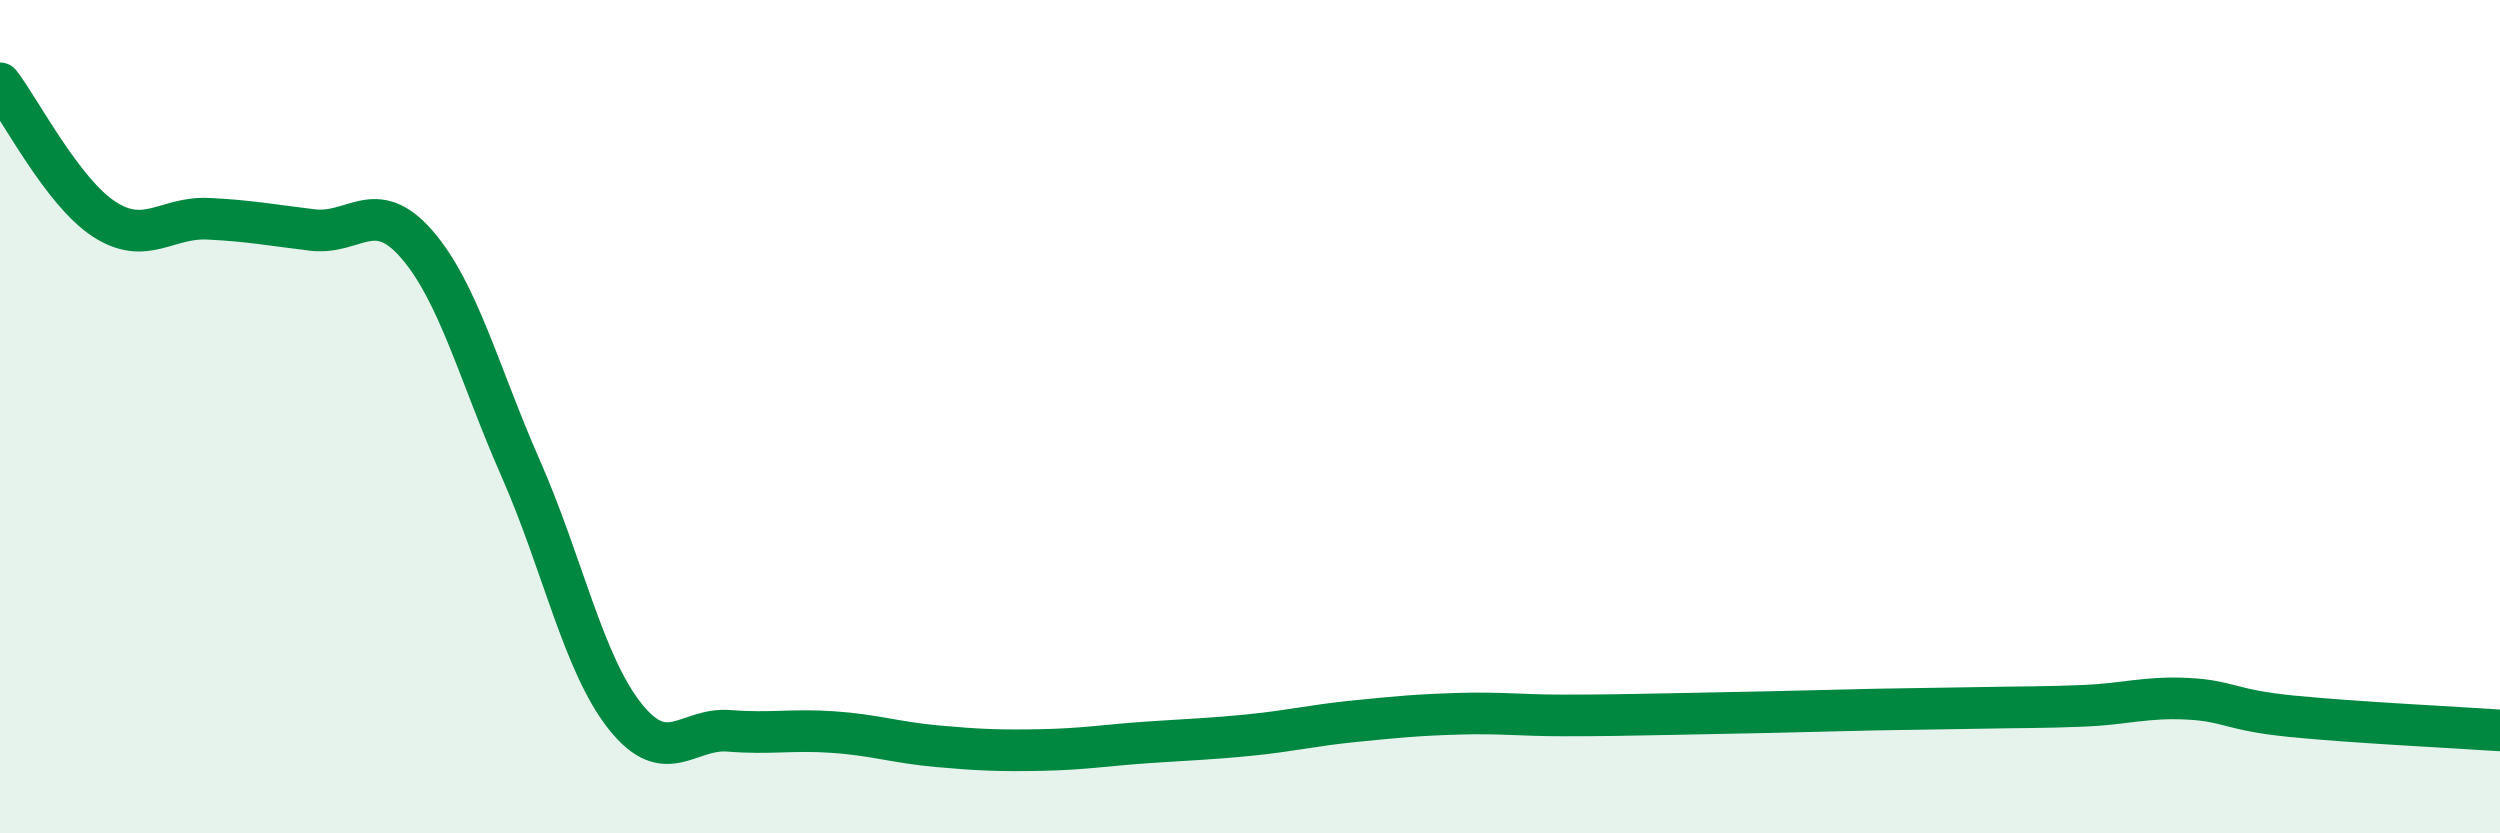 
    <svg width="60" height="20" viewBox="0 0 60 20" xmlns="http://www.w3.org/2000/svg">
      <path
        d="M 0,2 C 0.5,2.65 1.5,4.61 2.5,5.26 C 3.5,5.91 4,5.2 5,5.25 C 6,5.3 6.5,5.4 7.5,5.52 C 8.5,5.64 9,4.71 10,5.86 C 11,7.01 11.5,8.98 12.5,11.25 C 13.5,13.52 14,15.93 15,17.19 C 16,18.45 16.5,17.46 17.5,17.54 C 18.5,17.62 19,17.5 20,17.57 C 21,17.64 21.5,17.82 22.5,17.91 C 23.5,18 24,18.02 25,18 C 26,17.98 26.5,17.89 27.5,17.82 C 28.5,17.75 29,17.74 30,17.64 C 31,17.54 31.5,17.41 32.5,17.31 C 33.5,17.21 34,17.16 35,17.13 C 36,17.1 36.5,17.17 37.5,17.17 C 38.5,17.17 39,17.16 40,17.14 C 41,17.12 41.5,17.11 42.5,17.09 C 43.5,17.07 44,17.05 45,17.03 C 46,17.01 46.5,17.01 47.5,16.99 C 48.5,16.97 49,16.98 50,16.94 C 51,16.9 51.5,16.72 52.5,16.77 C 53.5,16.82 53.5,17.04 55,17.19 C 56.5,17.34 59,17.46 60,17.53L60 20L0 20Z"
        fill="#008740"
        opacity="0.1"
        stroke-linecap="round"
        stroke-linejoin="round"
      />
      <path
        d="M 0,2 C 0.5,2.65 1.5,4.61 2.5,5.26 C 3.5,5.91 4,5.2 5,5.25 C 6,5.3 6.5,5.4 7.5,5.52 C 8.5,5.64 9,4.71 10,5.86 C 11,7.01 11.5,8.98 12.5,11.25 C 13.5,13.52 14,15.93 15,17.19 C 16,18.45 16.5,17.46 17.5,17.54 C 18.5,17.62 19,17.5 20,17.57 C 21,17.64 21.5,17.82 22.5,17.91 C 23.5,18 24,18.02 25,18 C 26,17.98 26.5,17.89 27.5,17.82 C 28.5,17.75 29,17.74 30,17.64 C 31,17.54 31.5,17.41 32.5,17.31 C 33.5,17.21 34,17.16 35,17.13 C 36,17.1 36.5,17.17 37.5,17.17 C 38.5,17.17 39,17.16 40,17.14 C 41,17.12 41.5,17.11 42.5,17.09 C 43.5,17.07 44,17.05 45,17.03 C 46,17.01 46.5,17.01 47.5,16.99 C 48.5,16.97 49,16.98 50,16.94 C 51,16.9 51.5,16.72 52.5,16.77 C 53.5,16.82 53.5,17.04 55,17.19 C 56.5,17.34 59,17.46 60,17.53"
        stroke="#008740"
        stroke-width="1"
        fill="none"
        stroke-linecap="round"
        stroke-linejoin="round"
      />
    </svg>
  